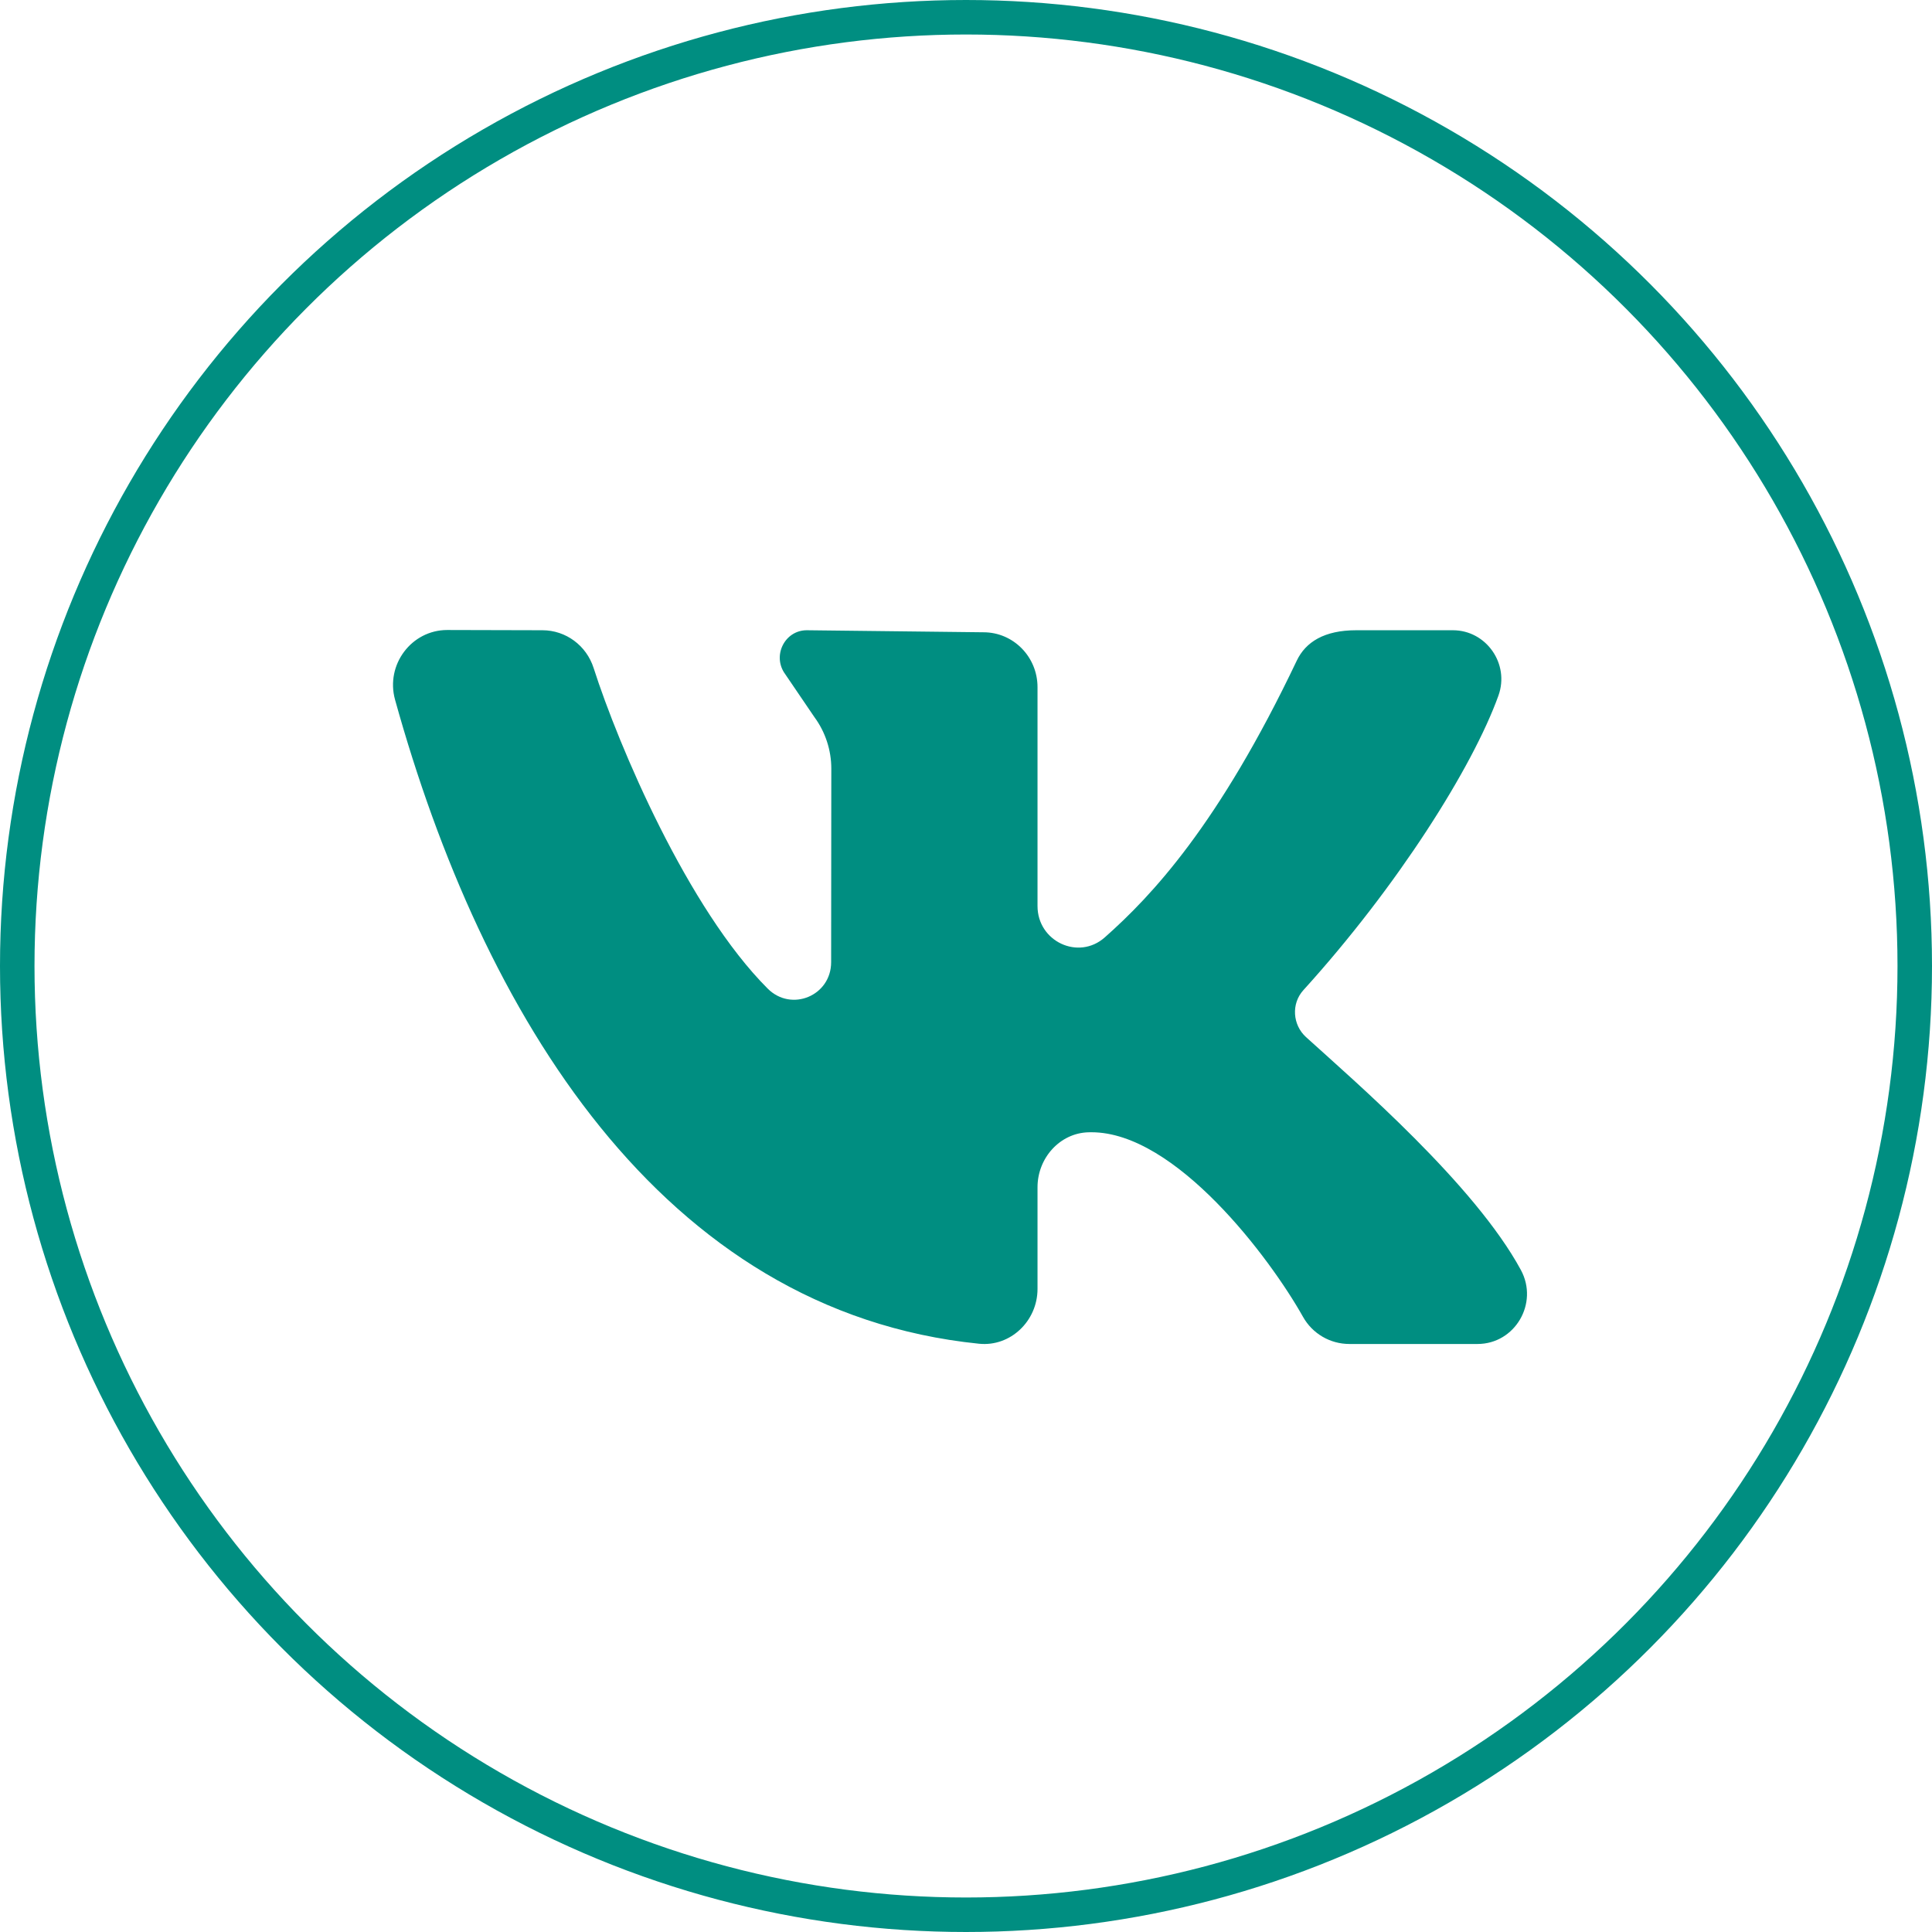 <?xml version="1.0" encoding="UTF-8"?> <svg xmlns="http://www.w3.org/2000/svg" width="56" height="56" viewBox="0 0 56 56" fill="none"> <circle cx="28" cy="28" r="27.5" stroke="#008E81"></circle> <path d="M44.084 36.812C42.742 34.334 39.284 31.357 37.856 30.061C37.465 29.706 37.423 29.093 37.779 28.7C40.504 25.697 42.683 22.247 43.433 20.162C43.764 19.241 43.078 18.268 42.113 18.268H39.31C38.386 18.268 37.845 18.608 37.587 19.15C35.323 23.909 33.381 25.968 32.021 27.172C31.26 27.846 30.073 27.288 30.073 26.262C30.073 24.285 30.073 21.73 30.073 19.917C30.073 19.038 29.372 18.327 28.508 18.327L23.386 18.268C22.741 18.268 22.373 19.016 22.76 19.541L23.606 20.786C23.924 21.218 24.096 21.743 24.096 22.281L24.091 27.889C24.091 28.864 22.939 29.341 22.254 28.657C19.939 26.345 17.931 21.622 17.207 19.364C16.998 18.71 16.401 18.269 15.725 18.268L12.963 18.261C11.927 18.261 11.169 19.268 11.451 20.283C13.974 29.368 19.152 38.012 28.379 38.949C29.288 39.041 30.073 38.29 30.073 37.36V34.413C30.073 33.568 30.719 32.842 31.55 32.82C31.579 32.819 31.608 32.819 31.637 32.819C34.078 32.819 36.811 36.463 37.767 38.167C38.042 38.658 38.556 38.956 39.112 38.956H42.827C43.911 38.956 44.606 37.777 44.084 36.812Z" fill="#008E81"></path> </svg> 